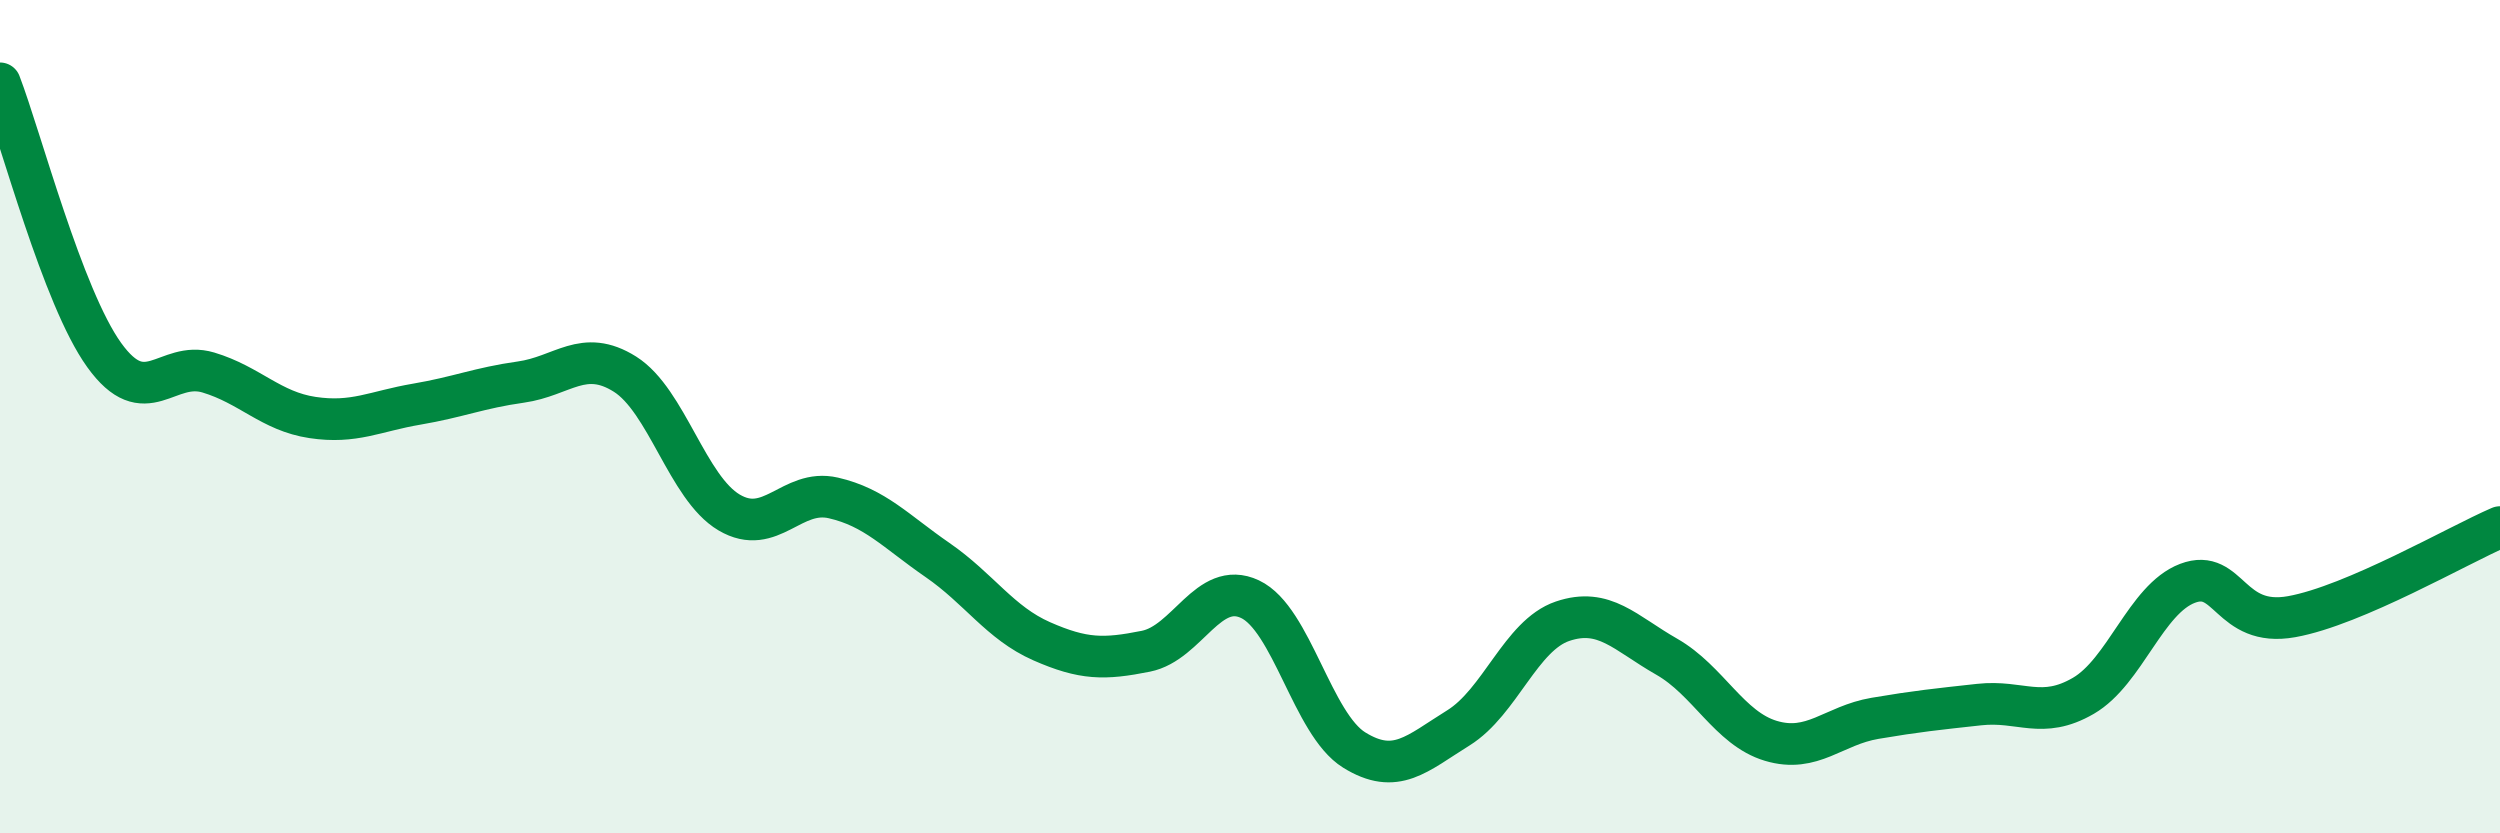 
    <svg width="60" height="20" viewBox="0 0 60 20" xmlns="http://www.w3.org/2000/svg">
      <path
        d="M 0,2 C 0.5,3.3 1.5,7.13 2.5,8.52 C 3.5,9.91 4,8.64 5,8.94 C 6,9.24 6.5,9.87 7.5,10.02 C 8.5,10.17 9,9.87 10,9.7 C 11,9.53 11.5,9.31 12.5,9.17 C 13.5,9.03 14,8.35 15,8.98 C 16,9.61 16.5,11.71 17.5,12.3 C 18.5,12.89 19,11.72 20,11.95 C 21,12.18 21.5,12.75 22.5,13.44 C 23.5,14.13 24,14.95 25,15.39 C 26,15.83 26.5,15.83 27.5,15.63 C 28.5,15.43 29,13.91 30,14.38 C 31,14.85 31.5,17.38 32.5,18 C 33.5,18.62 34,18.09 35,17.47 C 36,16.85 36.5,15.25 37.5,14.91 C 38.5,14.57 39,15.19 40,15.76 C 41,16.33 41.5,17.48 42.5,17.78 C 43.5,18.08 44,17.41 45,17.24 C 46,17.07 46.5,17.02 47.5,16.91 C 48.5,16.8 49,17.28 50,16.7 C 51,16.12 51.5,14.38 52.5,14 C 53.5,13.62 53.5,15.07 55,14.8 C 56.5,14.53 59,13.08 60,12.65L60 20L0 20Z"
        fill="#008740"
        opacity="0.1"
        stroke-linecap="round"
        stroke-linejoin="round"
      />
      <path
        d="M 0,2 C 0.5,3.3 1.5,7.13 2.5,8.52 C 3.5,9.91 4,8.64 5,8.94 C 6,9.24 6.5,9.87 7.5,10.02 C 8.5,10.17 9,9.87 10,9.7 C 11,9.53 11.5,9.31 12.5,9.17 C 13.5,9.03 14,8.35 15,8.98 C 16,9.61 16.5,11.71 17.5,12.3 C 18.5,12.89 19,11.72 20,11.95 C 21,12.18 21.5,12.75 22.5,13.44 C 23.5,14.13 24,14.95 25,15.39 C 26,15.83 26.5,15.83 27.5,15.63 C 28.5,15.43 29,13.91 30,14.38 C 31,14.85 31.5,17.38 32.5,18 C 33.5,18.62 34,18.09 35,17.47 C 36,16.85 36.5,15.25 37.5,14.91 C 38.5,14.57 39,15.19 40,15.76 C 41,16.33 41.5,17.48 42.5,17.78 C 43.5,18.08 44,17.41 45,17.24 C 46,17.07 46.5,17.02 47.5,16.91 C 48.5,16.8 49,17.28 50,16.7 C 51,16.12 51.5,14.38 52.5,14 C 53.5,13.62 53.5,15.07 55,14.8 C 56.5,14.53 59,13.08 60,12.65"
        stroke="#008740"
        stroke-width="1"
        fill="none"
        stroke-linecap="round"
        stroke-linejoin="round"
      />
    </svg>
  